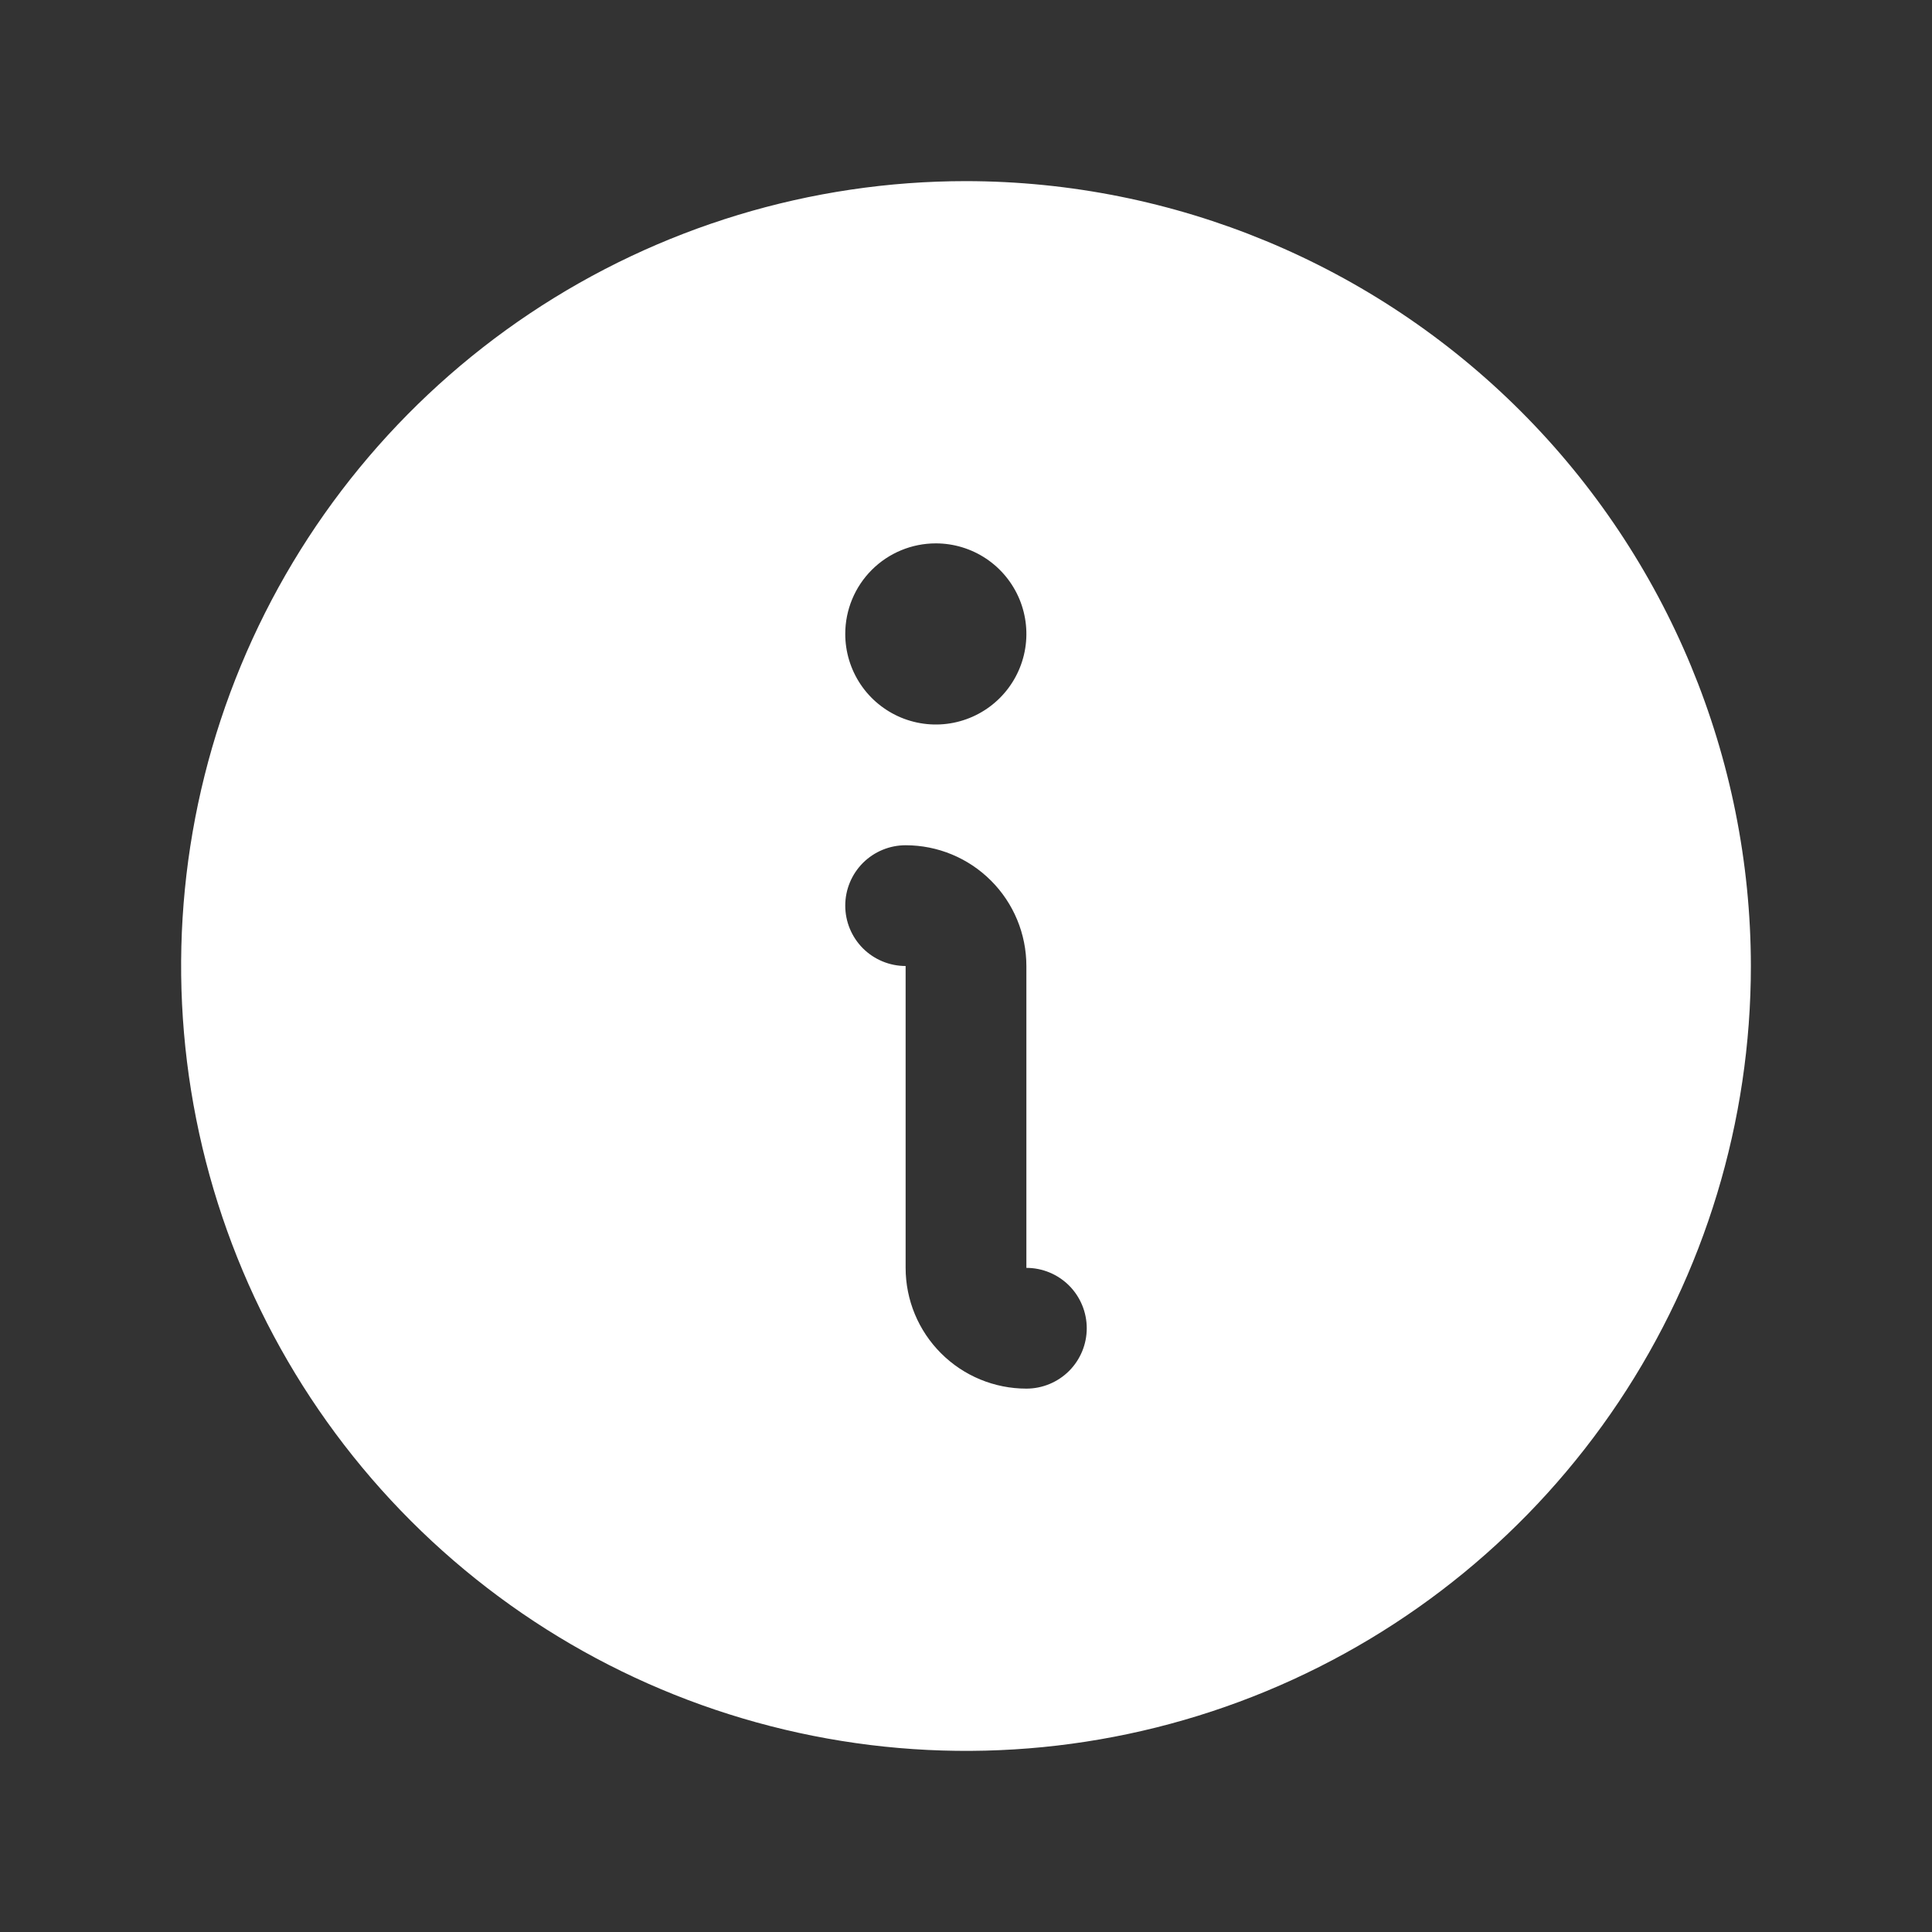 <svg preserveAspectRatio="none" width="100%" height="100%" overflow="visible" style="display: block;" viewBox="0 0 48 48" fill="none" xmlns="http://www.w3.org/2000/svg">
<rect x="0" y="0" width="48" height="48" fill="#333333" stroke="none"/>
<g id="Info">
<path id="Vector" d="M24 4.5C20.143 4.5 16.373 5.644 13.166 7.786C9.96 9.929 7.46 12.975 5.984 16.538C4.508 20.101 4.122 24.022 4.875 27.804C5.627 31.587 7.484 35.062 10.211 37.789C12.938 40.516 16.413 42.373 20.196 43.125C23.978 43.878 27.899 43.492 31.462 42.016C35.026 40.54 38.071 38.04 40.214 34.834C42.356 31.627 43.5 27.857 43.5 24C43.495 18.83 41.438 13.873 37.783 10.217C34.127 6.562 29.17 4.505 24 4.5ZM23.25 13.5C23.695 13.5 24.13 13.632 24.5 13.879C24.87 14.126 25.158 14.478 25.329 14.889C25.499 15.3 25.544 15.752 25.457 16.189C25.37 16.625 25.156 17.026 24.841 17.341C24.526 17.656 24.125 17.87 23.689 17.957C23.253 18.044 22.8 17.999 22.389 17.829C21.978 17.658 21.626 17.37 21.379 17C21.132 16.63 21 16.195 21 15.75C21 15.153 21.237 14.581 21.659 14.159C22.081 13.737 22.653 13.5 23.25 13.5ZM25.5 34.5C24.704 34.5 23.941 34.184 23.379 33.621C22.816 33.059 22.5 32.296 22.5 31.5V24C22.102 24 21.721 23.842 21.439 23.561C21.158 23.279 21 22.898 21 22.5C21 22.102 21.158 21.721 21.439 21.439C21.721 21.158 22.102 21 22.5 21C23.296 21 24.059 21.316 24.621 21.879C25.184 22.441 25.5 23.204 25.5 24V31.5C25.898 31.5 26.279 31.658 26.561 31.939C26.842 32.221 27 32.602 27 33C27 33.398 26.842 33.779 26.561 34.061C26.279 34.342 25.898 34.5 25.5 34.5Z" fill="white"/>
</g>
</svg>
